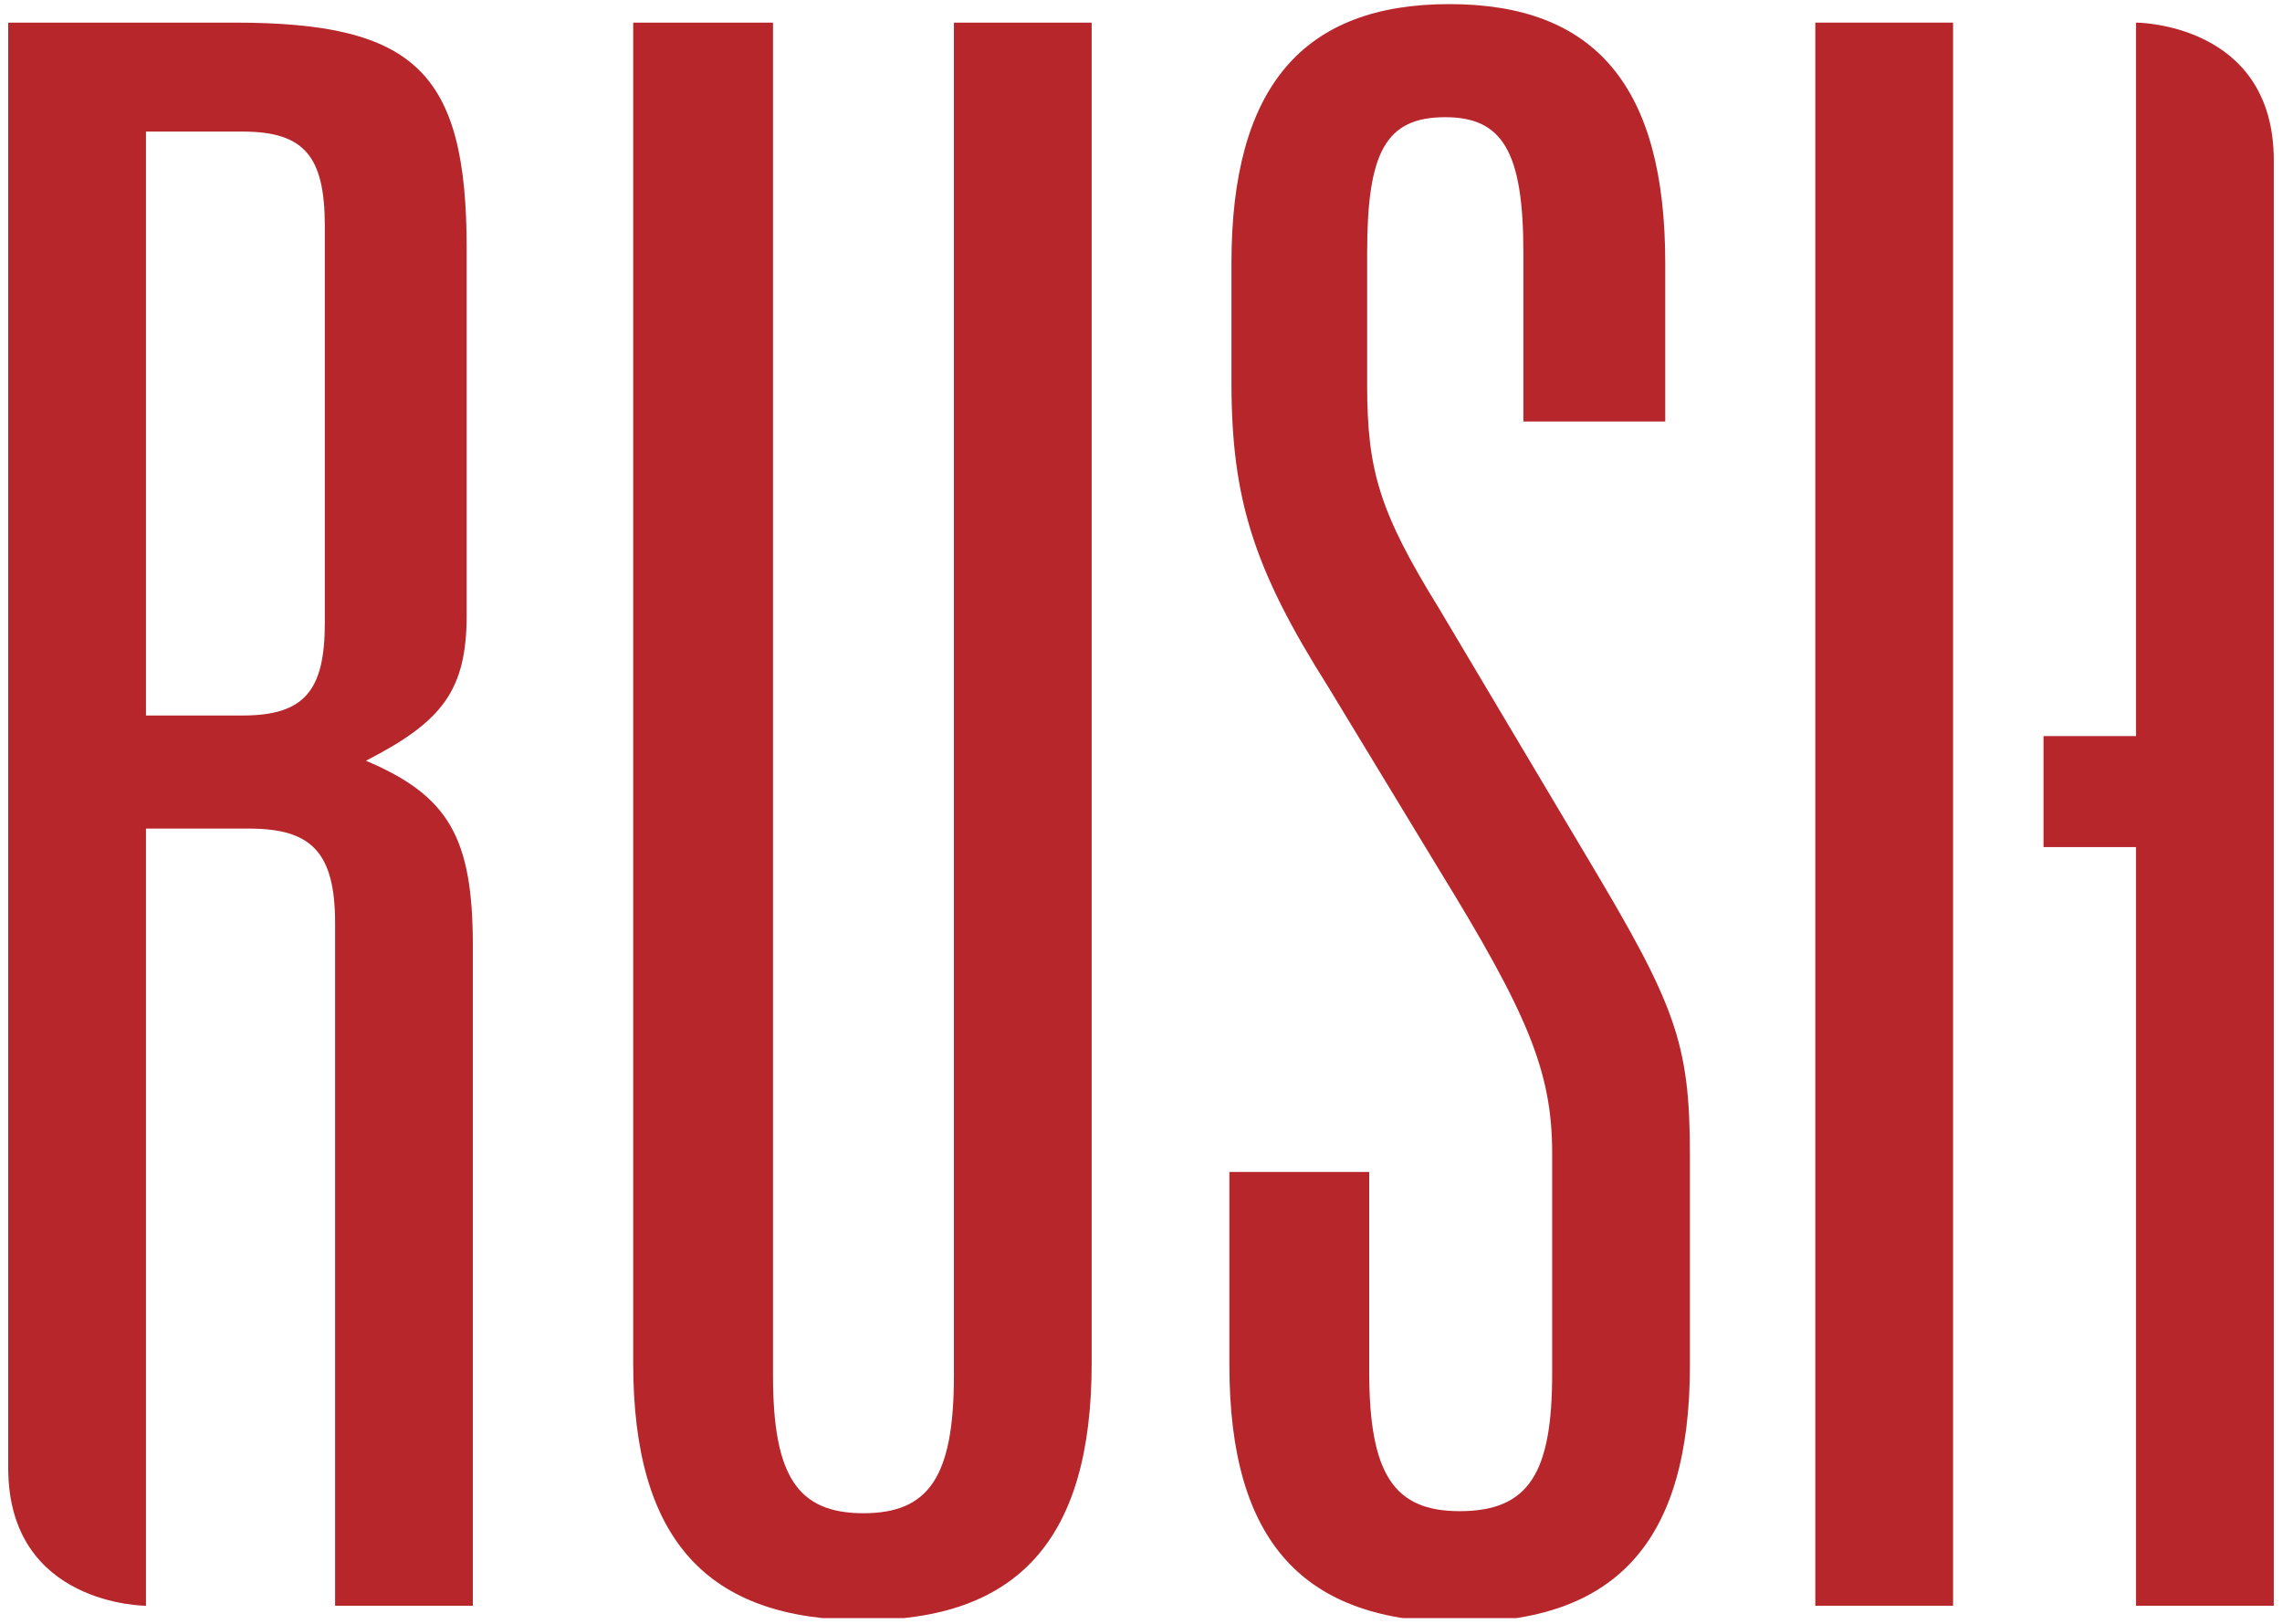 <?xml version="1.0" encoding="utf-8"?>
<!-- Generator: Adobe Illustrator 19.1.0, SVG Export Plug-In . SVG Version: 6.00 Build 0)  -->
<svg version="1.1" id="Layer_1" xmlns="http://www.w3.org/2000/svg" xmlns:xlink="http://www.w3.org/1999/xlink" x="0px" y="0px"
	 viewBox="0 0 111 79" style="enable-background:new 0 0 111 79;" xml:space="preserve">
<style type="text/css">
	.st0{clip-path:url(#SVGID_2_);fill:#B6262B;}
</style>
<g>
	<defs>
		<rect id="SVGID_1_" x="0.4" y="0.2" width="110.3" height="78.5"/>
	</defs>
	<clipPath id="SVGID_2_">
		<use xlink:href="#SVGID_1_"  style="overflow:visible;"/>
	</clipPath>
	<path class="st0" d="M16.3,78.1V44.9c0-3.5-1.2-4.6-4.2-4.6H7.1v37.8c0,0-6.7,0-6.7-6.7V1.1h11c8.8,0,11.3,2.4,11.3,11v17.8
		c0,3.7-1.2,5.2-4.9,7.1c4,1.7,5.2,3.7,5.2,9v32.1H16.3z M11.8,34.8c3,0,4-1.2,4-4.5V11c0-3.4-1-4.6-4-4.6H7.1v28.4H11.8z"/>
	<path class="st0" d="M53.1,66.3c0,8.6-3.6,12.5-11.1,12.5c-7.6,0-11.2-3.9-11.2-12.5V1.1h6.8v65.8c0,4.9,1.2,6.7,4.4,6.7
		c3.2,0,4.4-1.8,4.4-6.7V1.1h6.7V66.3z"/>
	<path class="st0" d="M74.1,20.6v-8.3c0-4.9-1-6.6-3.8-6.6c-2.9,0-3.8,1.7-3.8,6.6v6.4c0,4.2,0.6,6.2,3.5,10.9l7.2,12.1
		c4.3,7.2,5,9,5,14.5v10.2c0,8.6-3.6,12.5-11.2,12.5c-7.6,0-11.2-3.9-11.2-12.5V57h6.8v9.7c0,5,1.2,6.8,4.4,6.8
		c3.4,0,4.5-1.9,4.5-6.7V56.1c0-4-1.2-6.8-5.5-13.8l-5.4-8.9c-3.6-5.7-4.7-9.1-4.7-14.8v-5.8c0-8.6,3.5-12.6,10.6-12.6
		s10.5,4,10.5,12.6v7.7H74.1z"/>
	<rect x="88.3" y="1.1" class="st0" width="6.7" height="77"/>
	<path class="st0" d="M103.9,1.1v34.7h-4.5v5.4h4.5v36.9h6.7V7.8C110.6,1.1,103.9,1.1,103.9,1.1"/>
</g>
</svg>
